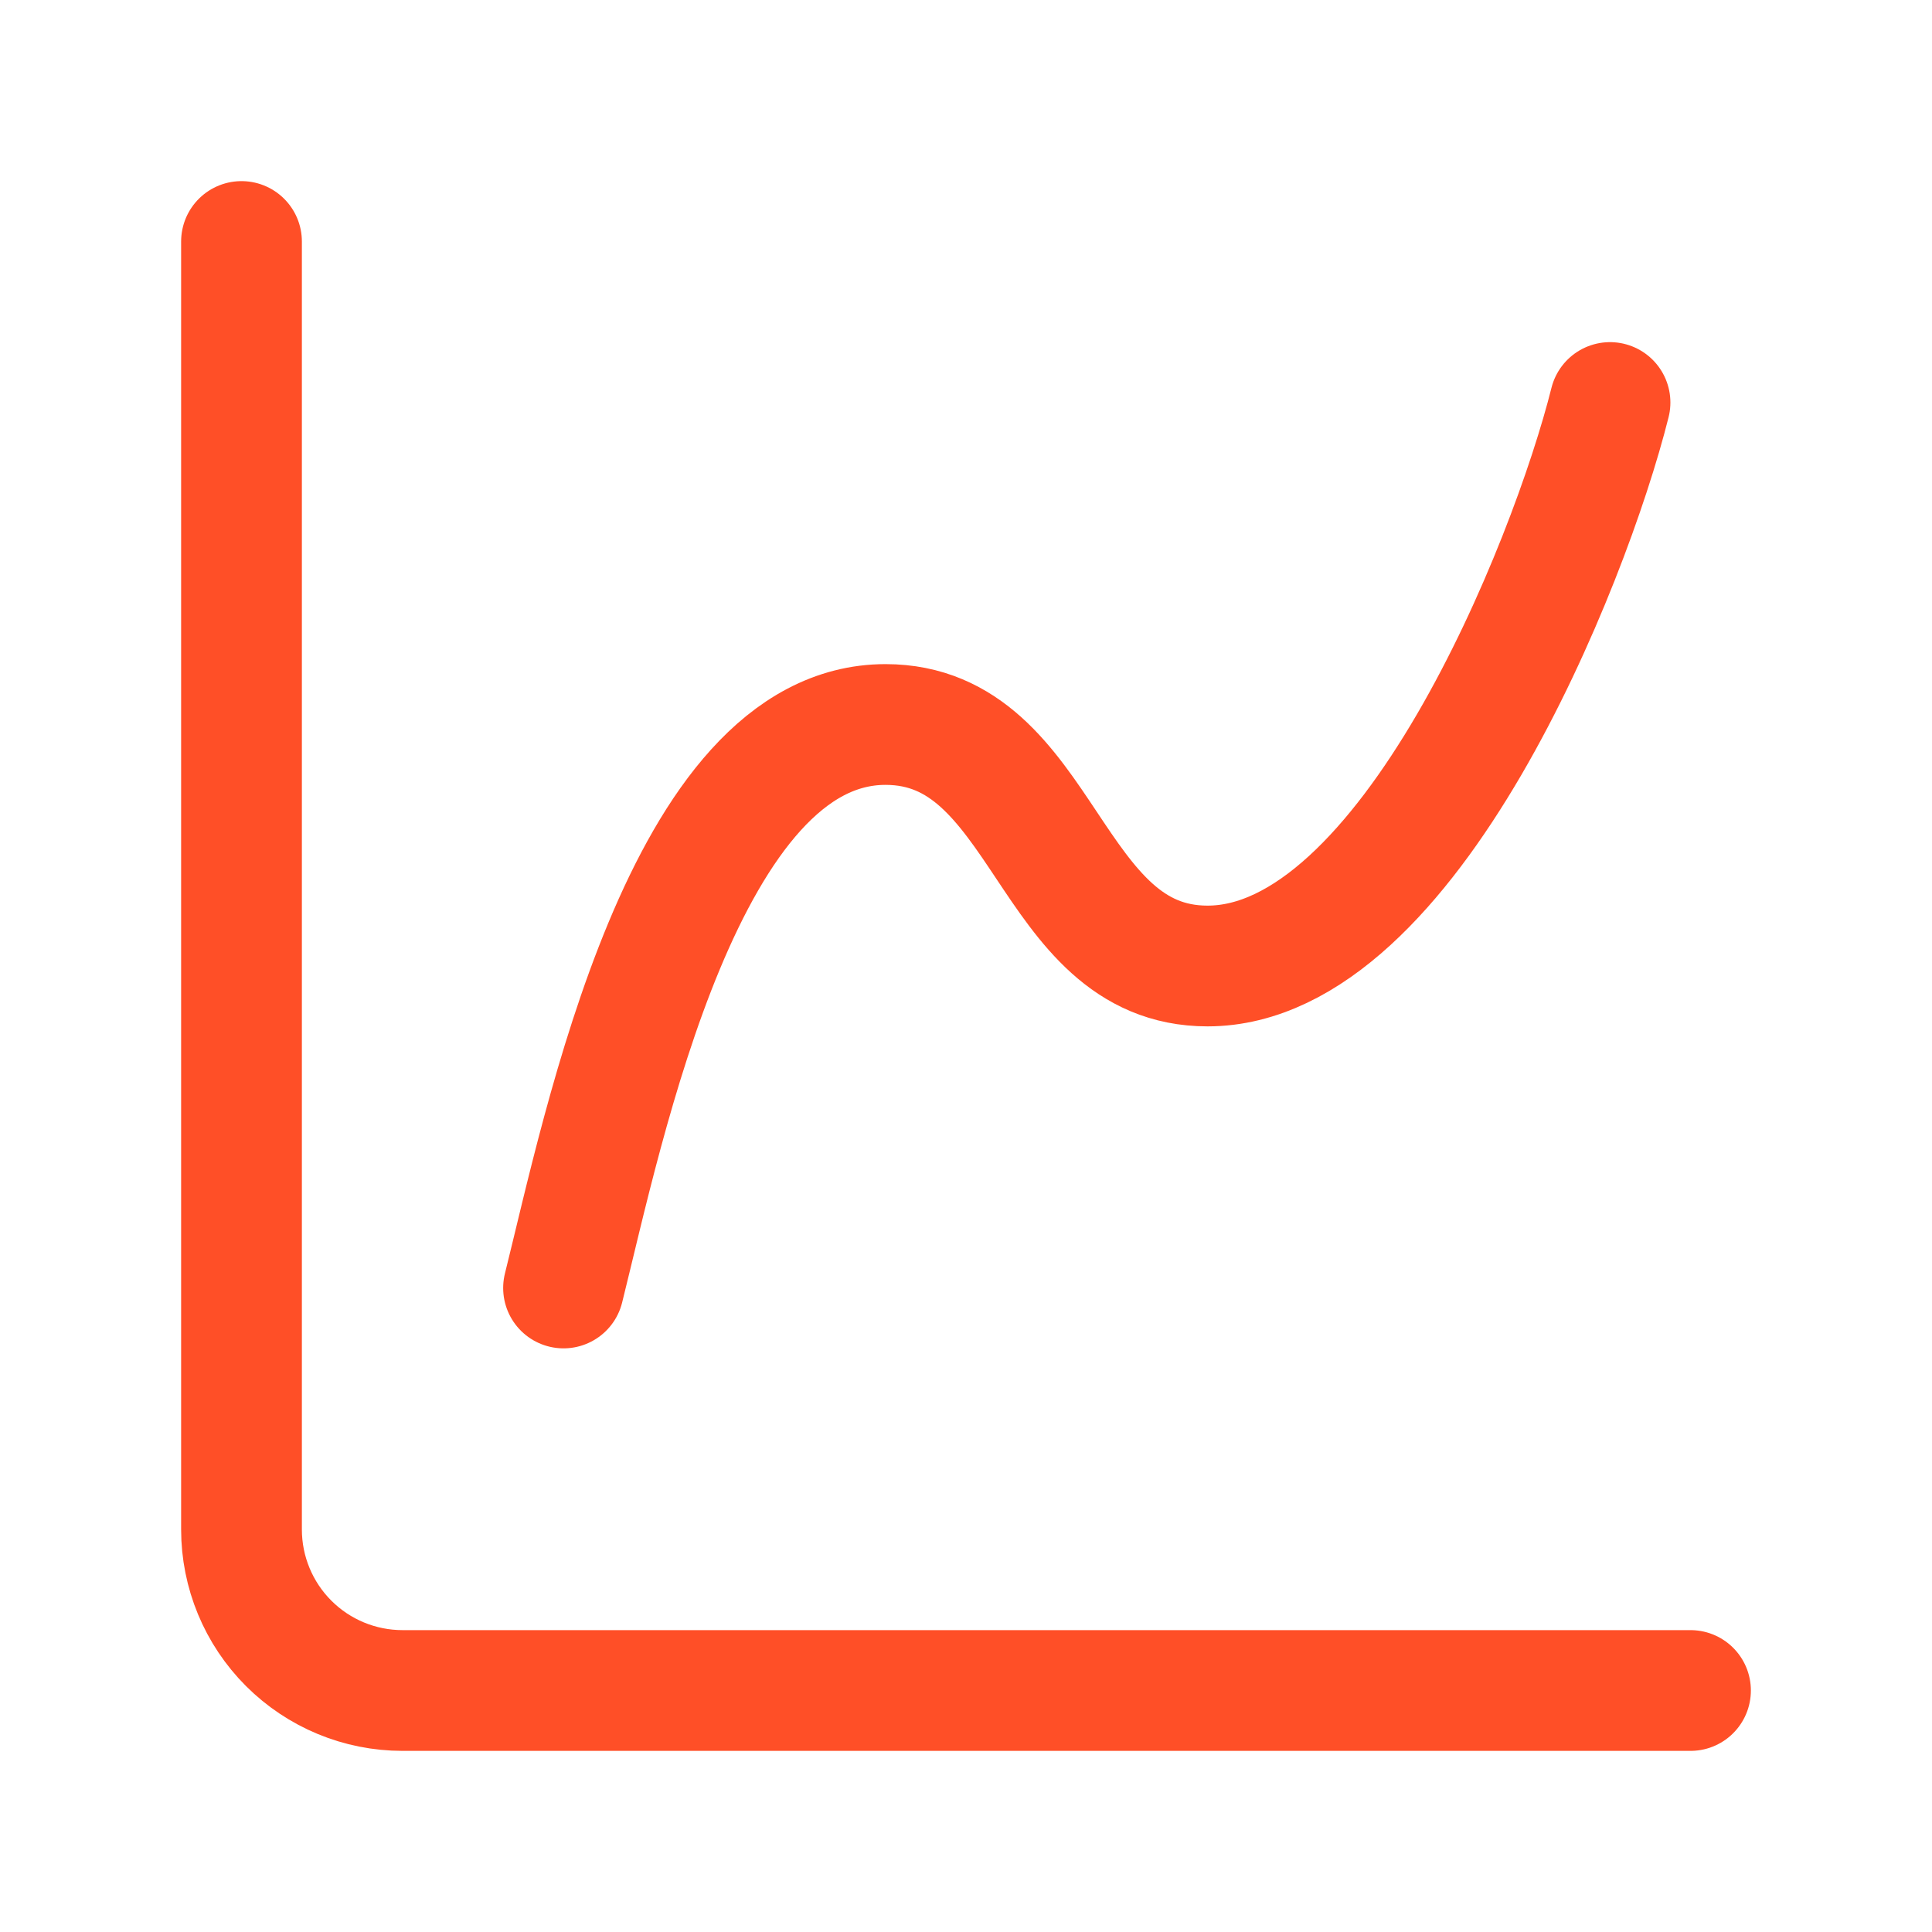 <svg width="32" height="32" viewBox="0 0 32 32" fill="none" xmlns="http://www.w3.org/2000/svg">
<path d="M4 4V25.333C4 26.041 4.281 26.719 4.781 27.219C5.281 27.719 5.959 28 6.667 28H28" stroke="#FF4F27" stroke-width="2" stroke-linecap="round" stroke-linejoin="round"/>
<path d="M9.334 21.333C10 18.667 11.334 12 14.667 12C17.334 12 17.334 16 20 16C23.334 16 26 9.333 26.667 6.667" stroke="#FF4F27" stroke-width="2" stroke-linecap="round" stroke-linejoin="round"/>
</svg>
